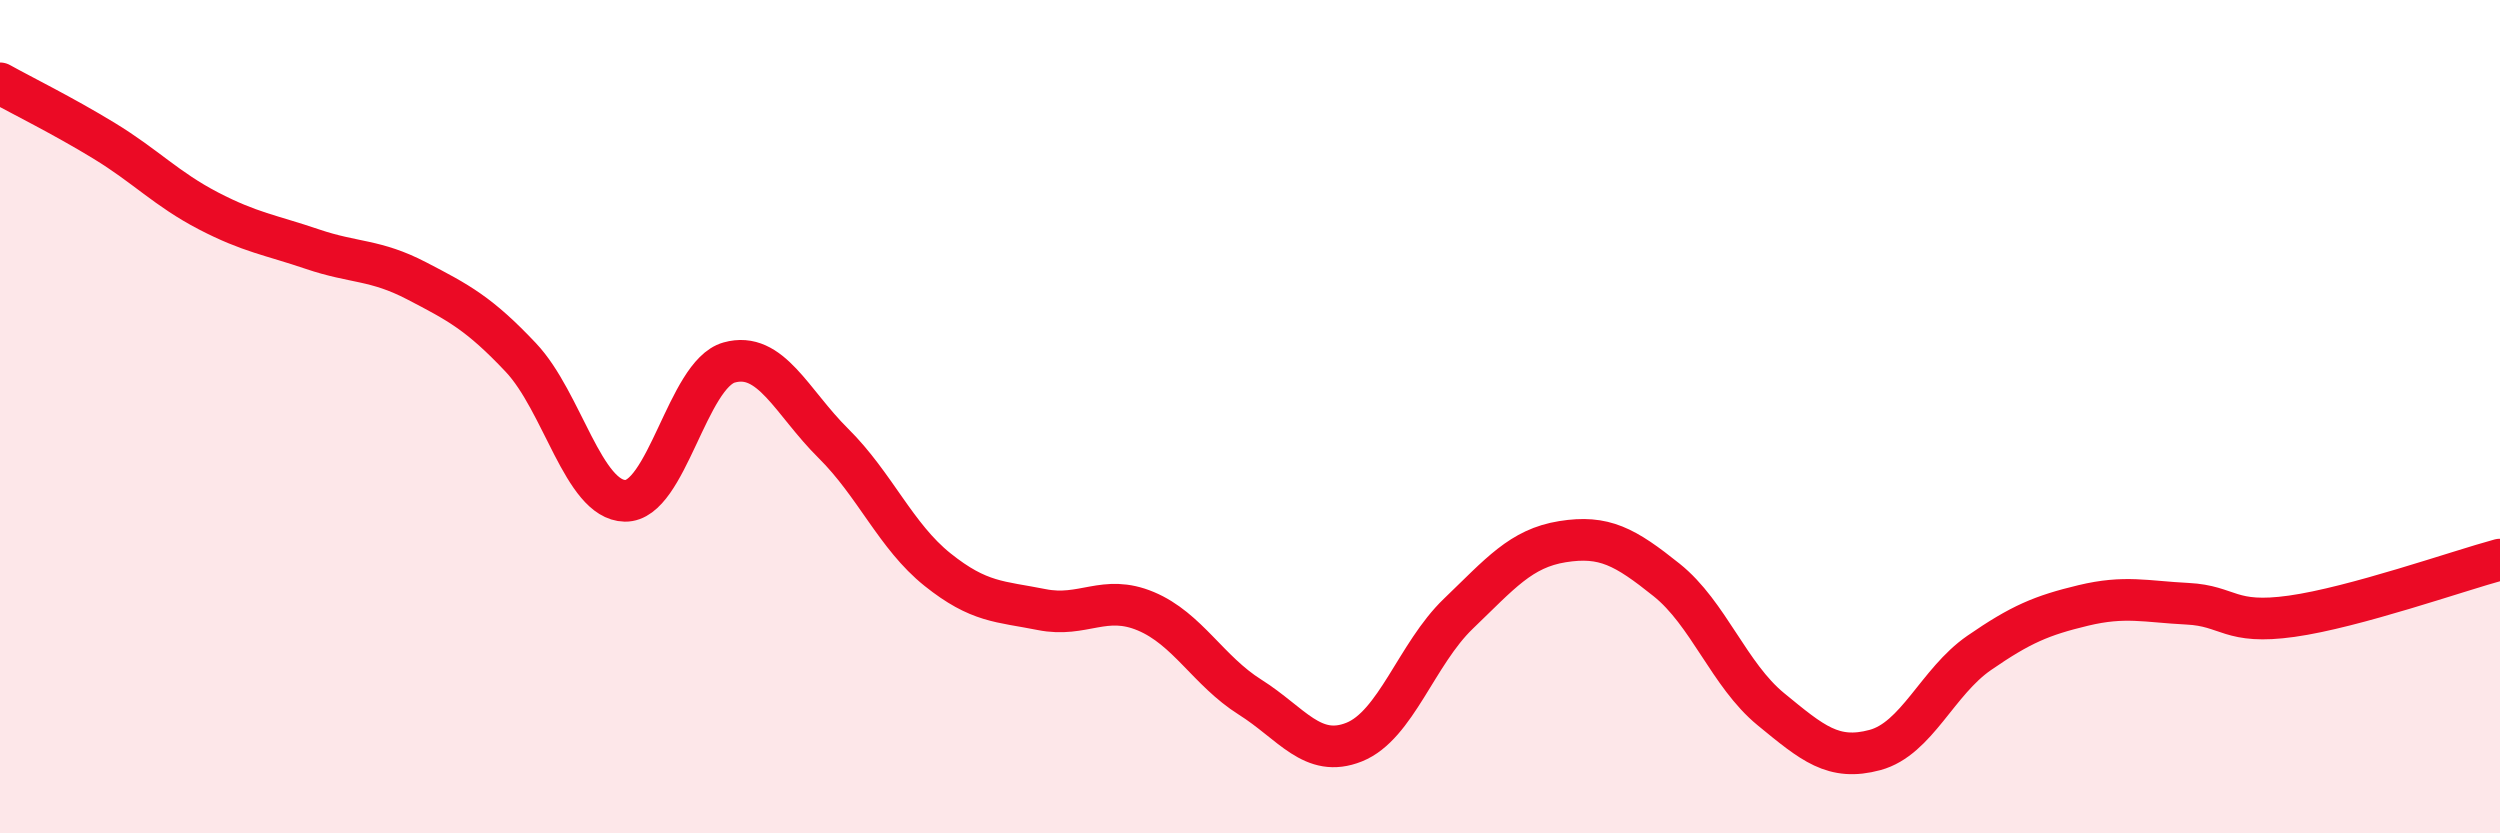 
    <svg width="60" height="20" viewBox="0 0 60 20" xmlns="http://www.w3.org/2000/svg">
      <path
        d="M 0,2 C 0.5,2.28 1.5,2.77 2.5,3.38 C 3.5,3.99 4,4.54 5,5.06 C 6,5.58 6.5,5.64 7.5,5.98 C 8.5,6.32 9,6.22 10,6.74 C 11,7.26 11.5,7.52 12.5,8.58 C 13.5,9.64 14,12 15,12.02 C 16,12.04 16.5,8.98 17.5,8.7 C 18.5,8.42 19,9.65 20,10.64 C 21,11.63 21.5,12.87 22.5,13.67 C 23.5,14.47 24,14.43 25,14.63 C 26,14.83 26.5,14.25 27.5,14.67 C 28.5,15.09 29,16.1 30,16.73 C 31,17.36 31.5,18.21 32.5,17.81 C 33.5,17.41 34,15.69 35,14.73 C 36,13.77 36.5,13.16 37.5,13 C 38.5,12.84 39,13.12 40,13.92 C 41,14.72 41.5,16.2 42.5,17.02 C 43.5,17.84 44,18.27 45,18 C 46,17.73 46.5,16.36 47.5,15.67 C 48.5,14.98 49,14.77 50,14.53 C 51,14.29 51.5,14.44 52.5,14.49 C 53.5,14.54 53.5,15 55,14.79 C 56.5,14.58 59,13.7 60,13.43L60 20L0 20Z"
        fill="#EB0A25"
        opacity="0.1"
        stroke-linecap="round"
        stroke-linejoin="round"
      />
      <path
        d="M 0,2 C 0.5,2.28 1.5,2.77 2.5,3.38 C 3.5,3.99 4,4.54 5,5.06 C 6,5.58 6.5,5.64 7.5,5.98 C 8.5,6.32 9,6.22 10,6.74 C 11,7.26 11.5,7.52 12.5,8.58 C 13.5,9.64 14,12 15,12.02 C 16,12.04 16.5,8.98 17.5,8.7 C 18.5,8.42 19,9.65 20,10.64 C 21,11.63 21.5,12.87 22.5,13.67 C 23.5,14.47 24,14.43 25,14.63 C 26,14.83 26.5,14.25 27.5,14.67 C 28.5,15.09 29,16.1 30,16.73 C 31,17.36 31.5,18.21 32.5,17.81 C 33.5,17.41 34,15.69 35,14.73 C 36,13.77 36.5,13.16 37.5,13 C 38.5,12.84 39,13.12 40,13.92 C 41,14.72 41.5,16.2 42.5,17.02 C 43.5,17.84 44,18.27 45,18 C 46,17.73 46.5,16.36 47.5,15.67 C 48.5,14.98 49,14.77 50,14.53 C 51,14.29 51.5,14.44 52.5,14.49 C 53.5,14.54 53.5,15 55,14.79 C 56.5,14.58 59,13.7 60,13.43"
        stroke="#EB0A25"
        stroke-width="1"
        fill="none"
        stroke-linecap="round"
        stroke-linejoin="round"
      />
    </svg>
  